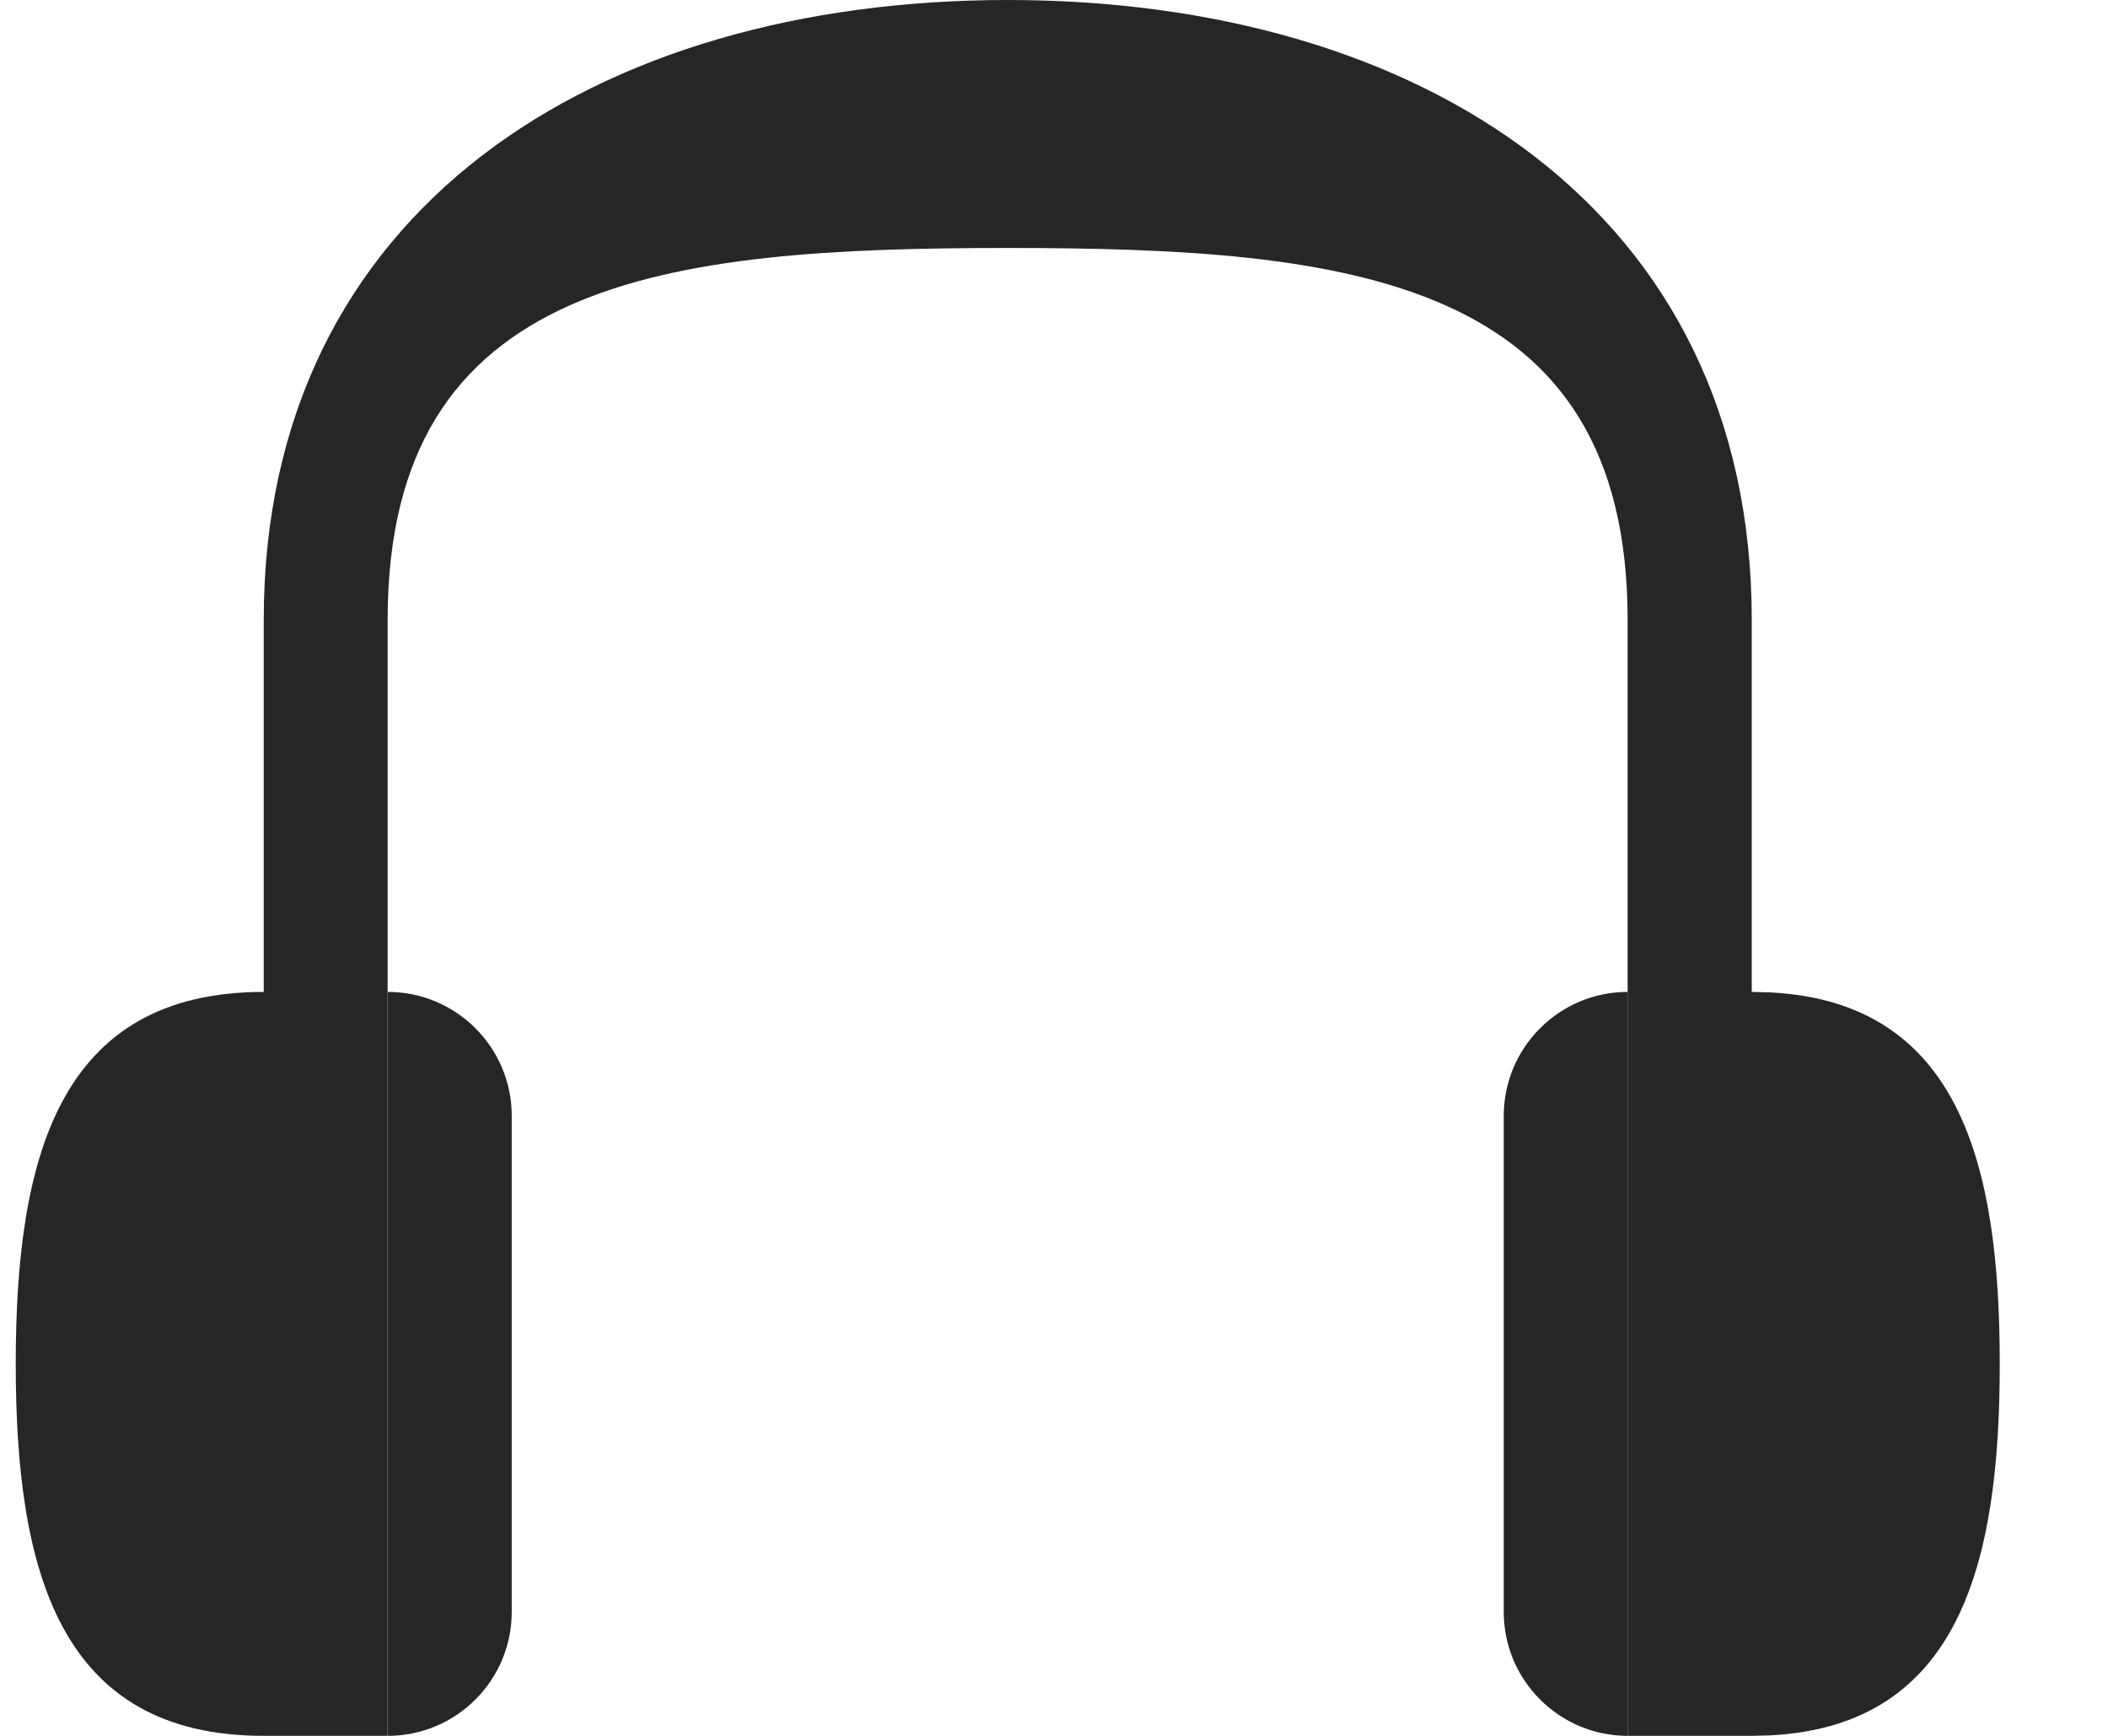 <svg width="17" height="14" viewBox="0 0 17 14" fill="none" xmlns="http://www.w3.org/2000/svg">
<path d="M8.127 0C11.441 2.96441e-05 14.127 1.686 14.127 5V8L14.278 8.004C15.805 8.084 16.127 9.395 16.127 11C16.127 12.605 15.805 13.916 14.278 13.996L14.127 14H13.126V5C13.126 2.239 10.887 2 8.126 2C5.365 2 3.126 2.239 3.126 5V14H2.127C0.47 14 0.127 12.657 0.127 11C0.127 9.343 0.47 8 2.127 8V5C2.127 1.686 4.813 0 8.127 0Z" fill="#242628"/>
<path d="M3.127 8V8C3.679 8 4.127 8.448 4.127 9V13C4.127 13.552 3.679 14 3.127 14V14V8Z" fill="#242628"/>
<path d="M12.127 9C12.127 8.448 12.575 8 13.127 8V8V14V14C12.575 14 12.127 13.552 12.127 13V9Z" fill="#242628"/>
</svg>
